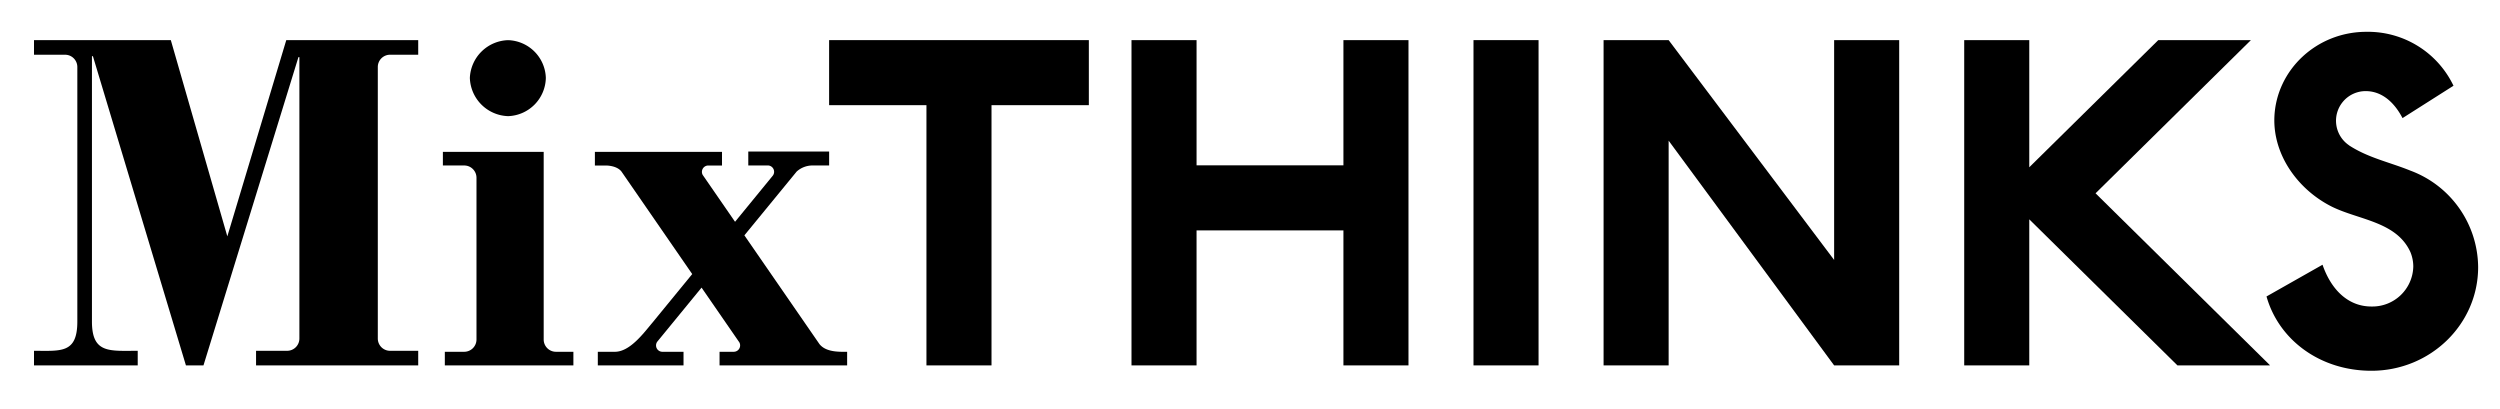 <svg xmlns="http://www.w3.org/2000/svg" xmlns:xlink="http://www.w3.org/1999/xlink" width="550" height="90" viewBox="0 0 550 90">
  <defs>
    <style>
      .cls-1 {
        fill: #fff;
      }

      .cls-2 {
        clip-path: url(#clip-path);
      }

      .cls-3 {
        clip-path: url(#clip-path-2);
      }
    </style>
    <clipPath id="clip-path">
      <rect id="Rectangle_25207" data-name="Rectangle 25207" class="cls-1" width="550" height="90" transform="translate(493 202)"/>
    </clipPath>
    <clipPath id="clip-path-2">
      <rect id="Rectangle_25206" data-name="Rectangle 25206" width="537.71" height="74.567"/>
    </clipPath>
  </defs>
  <g id="Mask_Group_1" data-name="Mask Group 1" class="cls-2" transform="translate(-493 -202)">
    <g id="Group_26206" data-name="Group 26206" transform="translate(500.48 209)">
      <g id="Group_26205" data-name="Group 26205" class="cls-3" transform="translate(0 0)">
        <path id="Path_24077" data-name="Path 24077" d="M42.532,44.494,30.1,1.319H0V4.532H6.833a2.7,2.7,0,0,1,2.7,2.7V63.24c0,7.073-3.642,6.428-9.535,6.428v3.216H22.818V69.668c-6.212,0-10.069.644-10.069-6.428V4.855h.213L33.425,72.884h3.857L58.173,5.068h.213v61.9a2.7,2.7,0,0,1-2.7,2.7H48.852v3.216H84.527V69.668h-6.19a2.7,2.7,0,0,1-2.7-2.7V7.232a2.7,2.7,0,0,1,2.7-2.7h6.19V1.319H55.5Z" transform="translate(0 0.508)"/>
        <path id="Path_24078" data-name="Path 24078" d="M77.627,18.041a8.59,8.59,0,0,0,8.3-8.415,8.567,8.567,0,0,0-8.3-8.3,8.673,8.673,0,0,0-8.415,8.3,8.693,8.693,0,0,0,8.415,8.415" transform="translate(26.677 0.511)"/>
        <path id="Path_24079" data-name="Path 24079" d="M89.805,63.045a2.7,2.7,0,0,1-2.7-2.7V19.06H64.928v3h4.693a2.7,2.7,0,0,1,2.7,2.7V60.345a2.7,2.7,0,0,1-2.7,2.7H65.356v3H93.64v-3Z" transform="translate(25.026 7.346)"/>
        <path id="Path_24080" data-name="Path 24080" d="M138.454,61.347l-16.5-23.9L133.468,23.4a5.241,5.241,0,0,1,3.515-1.326v0H140.6V19.016H122.813v3.051H127.1l-.01,0a1.4,1.4,0,0,1,1.046,2.336h0L119.9,34.465l-6.938-10.053,0,0-.173-.251a1.4,1.4,0,0,1,1.223-2.08h3.019v-3H89.066v3H91.43c.306,0,2.473.029,3.482,1.329l15.567,22.558-8.739,10.669c-1.944,2.305-4.946,6.428-8.282,6.428H89.709v3h18.856v-3h-4.641a1.4,1.4,0,0,1-1.132-2.229l9.742-11.89,8.131,11.783h0c.011.014.019.029.03.042l.141.2a1.4,1.4,0,0,1-1.218,2.091h-3.126v3h28.069v-3c-1.5,0-4.633.184-6.107-1.715" transform="translate(34.33 7.329)"/>
        <rect id="Rectangle_25205" data-name="Rectangle 25205" width="14.313" height="71.561" transform="translate(316.689 1.827)"/>
        <path id="Path_24081" data-name="Path 24081" d="M220.9,1.319V28.863h-32.31V1.319H174.276V72.88h14.312v-29.7H220.9v29.7h14.313V1.319Z" transform="translate(67.174 0.508)"/>
        <path id="Path_24082" data-name="Path 24082" d="M183.4,1.319H126.26V15.63h21.413V72.88h14.313V15.63H183.4Z" transform="translate(48.666 0.508)"/>
        <path id="Path_24083" data-name="Path 24083" d="M299.961,1.319V49.68L263.553,1.319H249.24V72.88h14.313V23.44l36.408,49.44h14.313V1.319Z" transform="translate(96.068 0.508)"/>
        <path id="Path_24084" data-name="Path 24084" d="M335.4,35.018l34.179-33.7,0,0h-20.38L320.818,29.292V1.318H306.505V72.881h14.313V40.744l32.6,32.137H373.7l.053-.054Z" transform="translate(118.141 0.508)"/>
        <path id="Path_24085" data-name="Path 24085" d="M372.63,24.956c4.217,2.768,8.956,3.721,13.515,5.575a22.834,22.834,0,0,1,14.921,21.237c0,12.592-10.514,22.8-23.482,22.8-11.284,0-20.374-6.785-23.075-16.347l12.324-6.981c1.908,5.536,5.661,9.191,10.751,9.191a9,9,0,0,0,9.216-8.768,8.379,8.379,0,0,0-.633-3.2c-3.051-6.712-11.276-7.048-17.239-9.975-7.591-3.795-13.012-11.494-12.687-19.733C356.68,8.325,365.573,0,376.479,0a20.854,20.854,0,0,1,19.165,11.862l-11.211,7.12c-1.805-3.458-4.517-5.937-8.117-5.937a6.519,6.519,0,0,0-3.67,11.905" transform="translate(136.644 0)"/>
      </g>
    </g>
  </g>
</svg>
